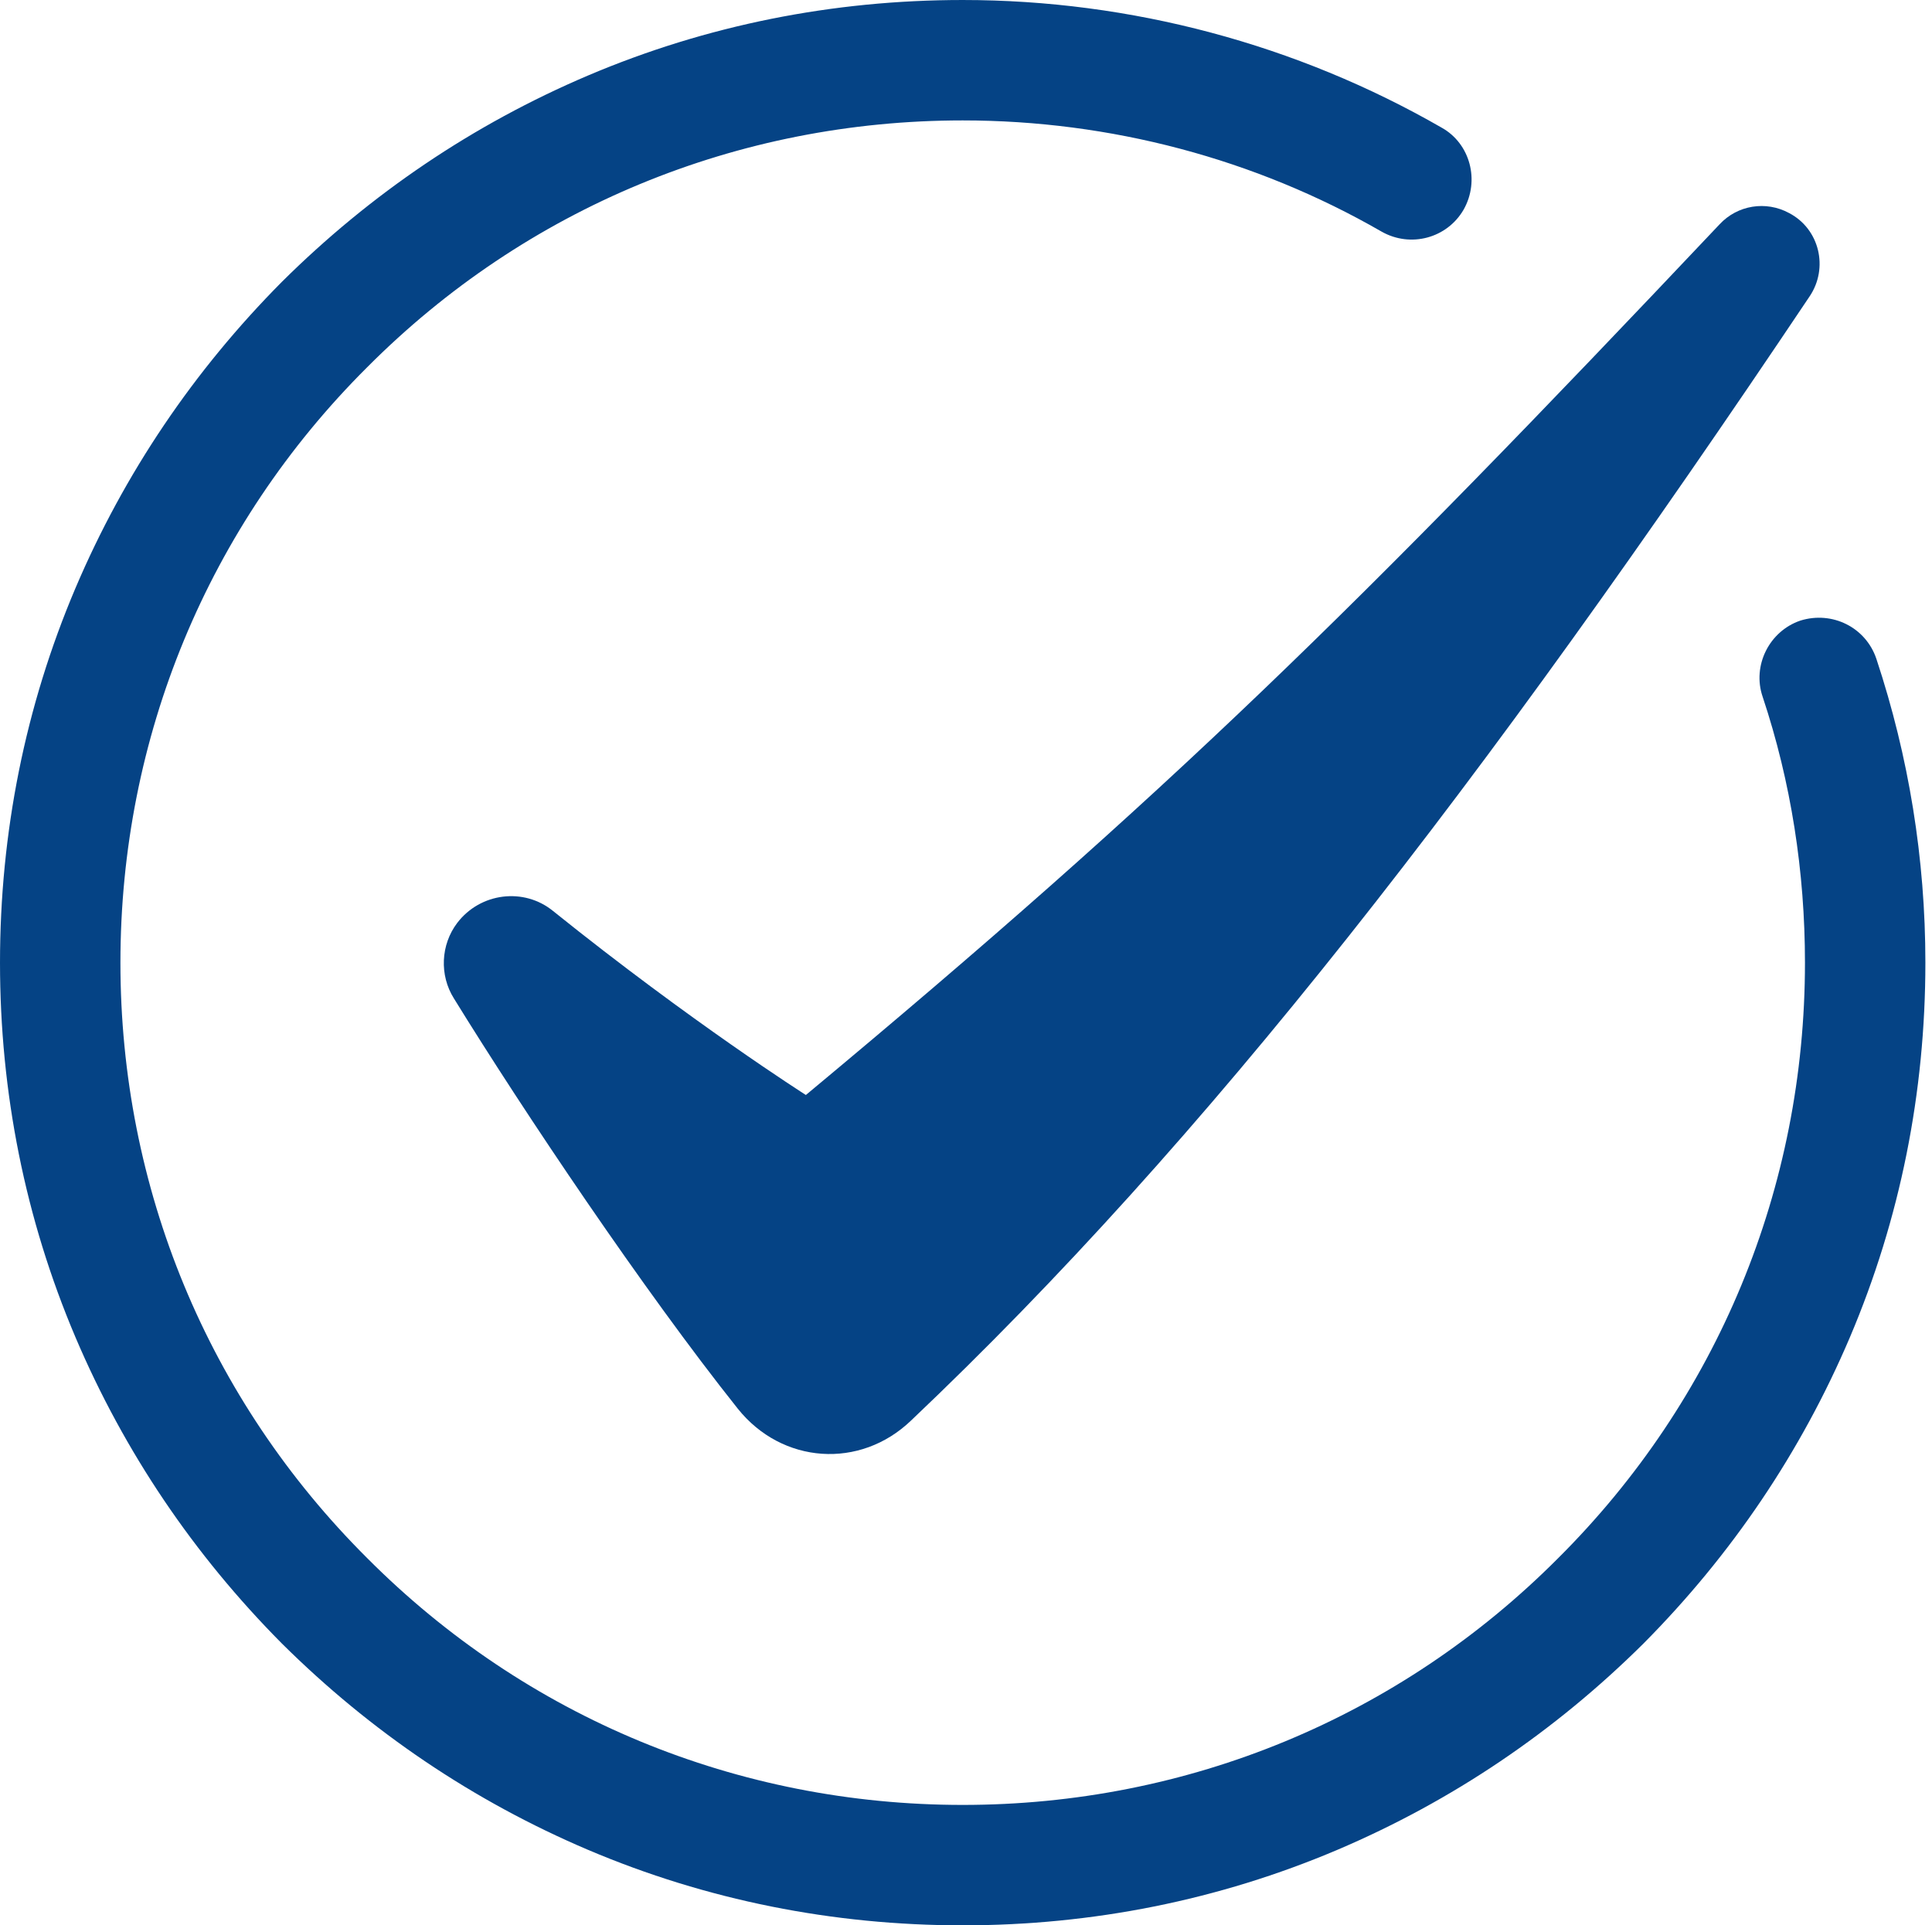 <svg version="1.2" xmlns="http://www.w3.org/2000/svg" viewBox="0 0 292 291" width="292" height="291"><style>.a{fill:#054385}</style><path class="a" d="m42.6 248.4c13.4 13.3 28.9 23.8 46.3 31.2 17.9 7.6 37 11.4 56.6 11.4 19.6 0 38.7-3.8 56.6-11.4 17.4-7.4 32.9-17.9 46.3-31.2 13.3-13.4 23.8-28.9 31.2-46.3 7.6-17.9 11.4-37 11.4-56.6 0-15.7-2.5-31.1-7.4-45.9-1.6-4.8-6.7-7.3-11.5-5.8-4.7 1.6-7.3 6.8-5.7 11.5 4.3 12.9 6.4 26.5 6.4 40.2 0 34-13.2 66-37.3 90-24 24.1-56 37.3-90 37.3-34 0-66-13.2-90-37.3-24.1-24-37.3-56-37.3-90 0-34 13.2-66 37.3-90 24-24.1 56-37.3 90-37.3 22.3 0 44.2 5.8 63.3 16.8 4.4 2.5 9.9 1 12.4-3.3 2.5-4.4 1-10-3.3-12.4-21.9-12.6-47-19.3-72.4-19.3-19.6 0-38.7 3.8-56.6 11.4-17.4 7.4-32.9 17.9-46.3 31.2-13.3 13.4-23.8 28.9-31.2 46.3-7.6 17.9-11.4 37-11.4 56.6 0 19.6 3.8 38.7 11.4 56.6 7.4 17.4 17.9 32.9 31.2 46.3z"/><path class="a" d="m121.8 165.5c0 0-17.3-11-38.2-27.8-4.4-3.6-11-2.8-14.5 1.8-2.5 3.3-2.7 7.9-0.5 11.4 10.6 17.2 28.8 44.3 42.9 62 6.7 8.4 18.5 9.2 26.2 1.8 44.7-42.4 86.2-95.9 135.8-169.9 2.9-4.3 1.5-10.2-3.1-12.6-3.5-1.9-7.8-1.2-10.5 1.7-55.1 58.3-83.3 86-138.1 131.6z"/></svg>
